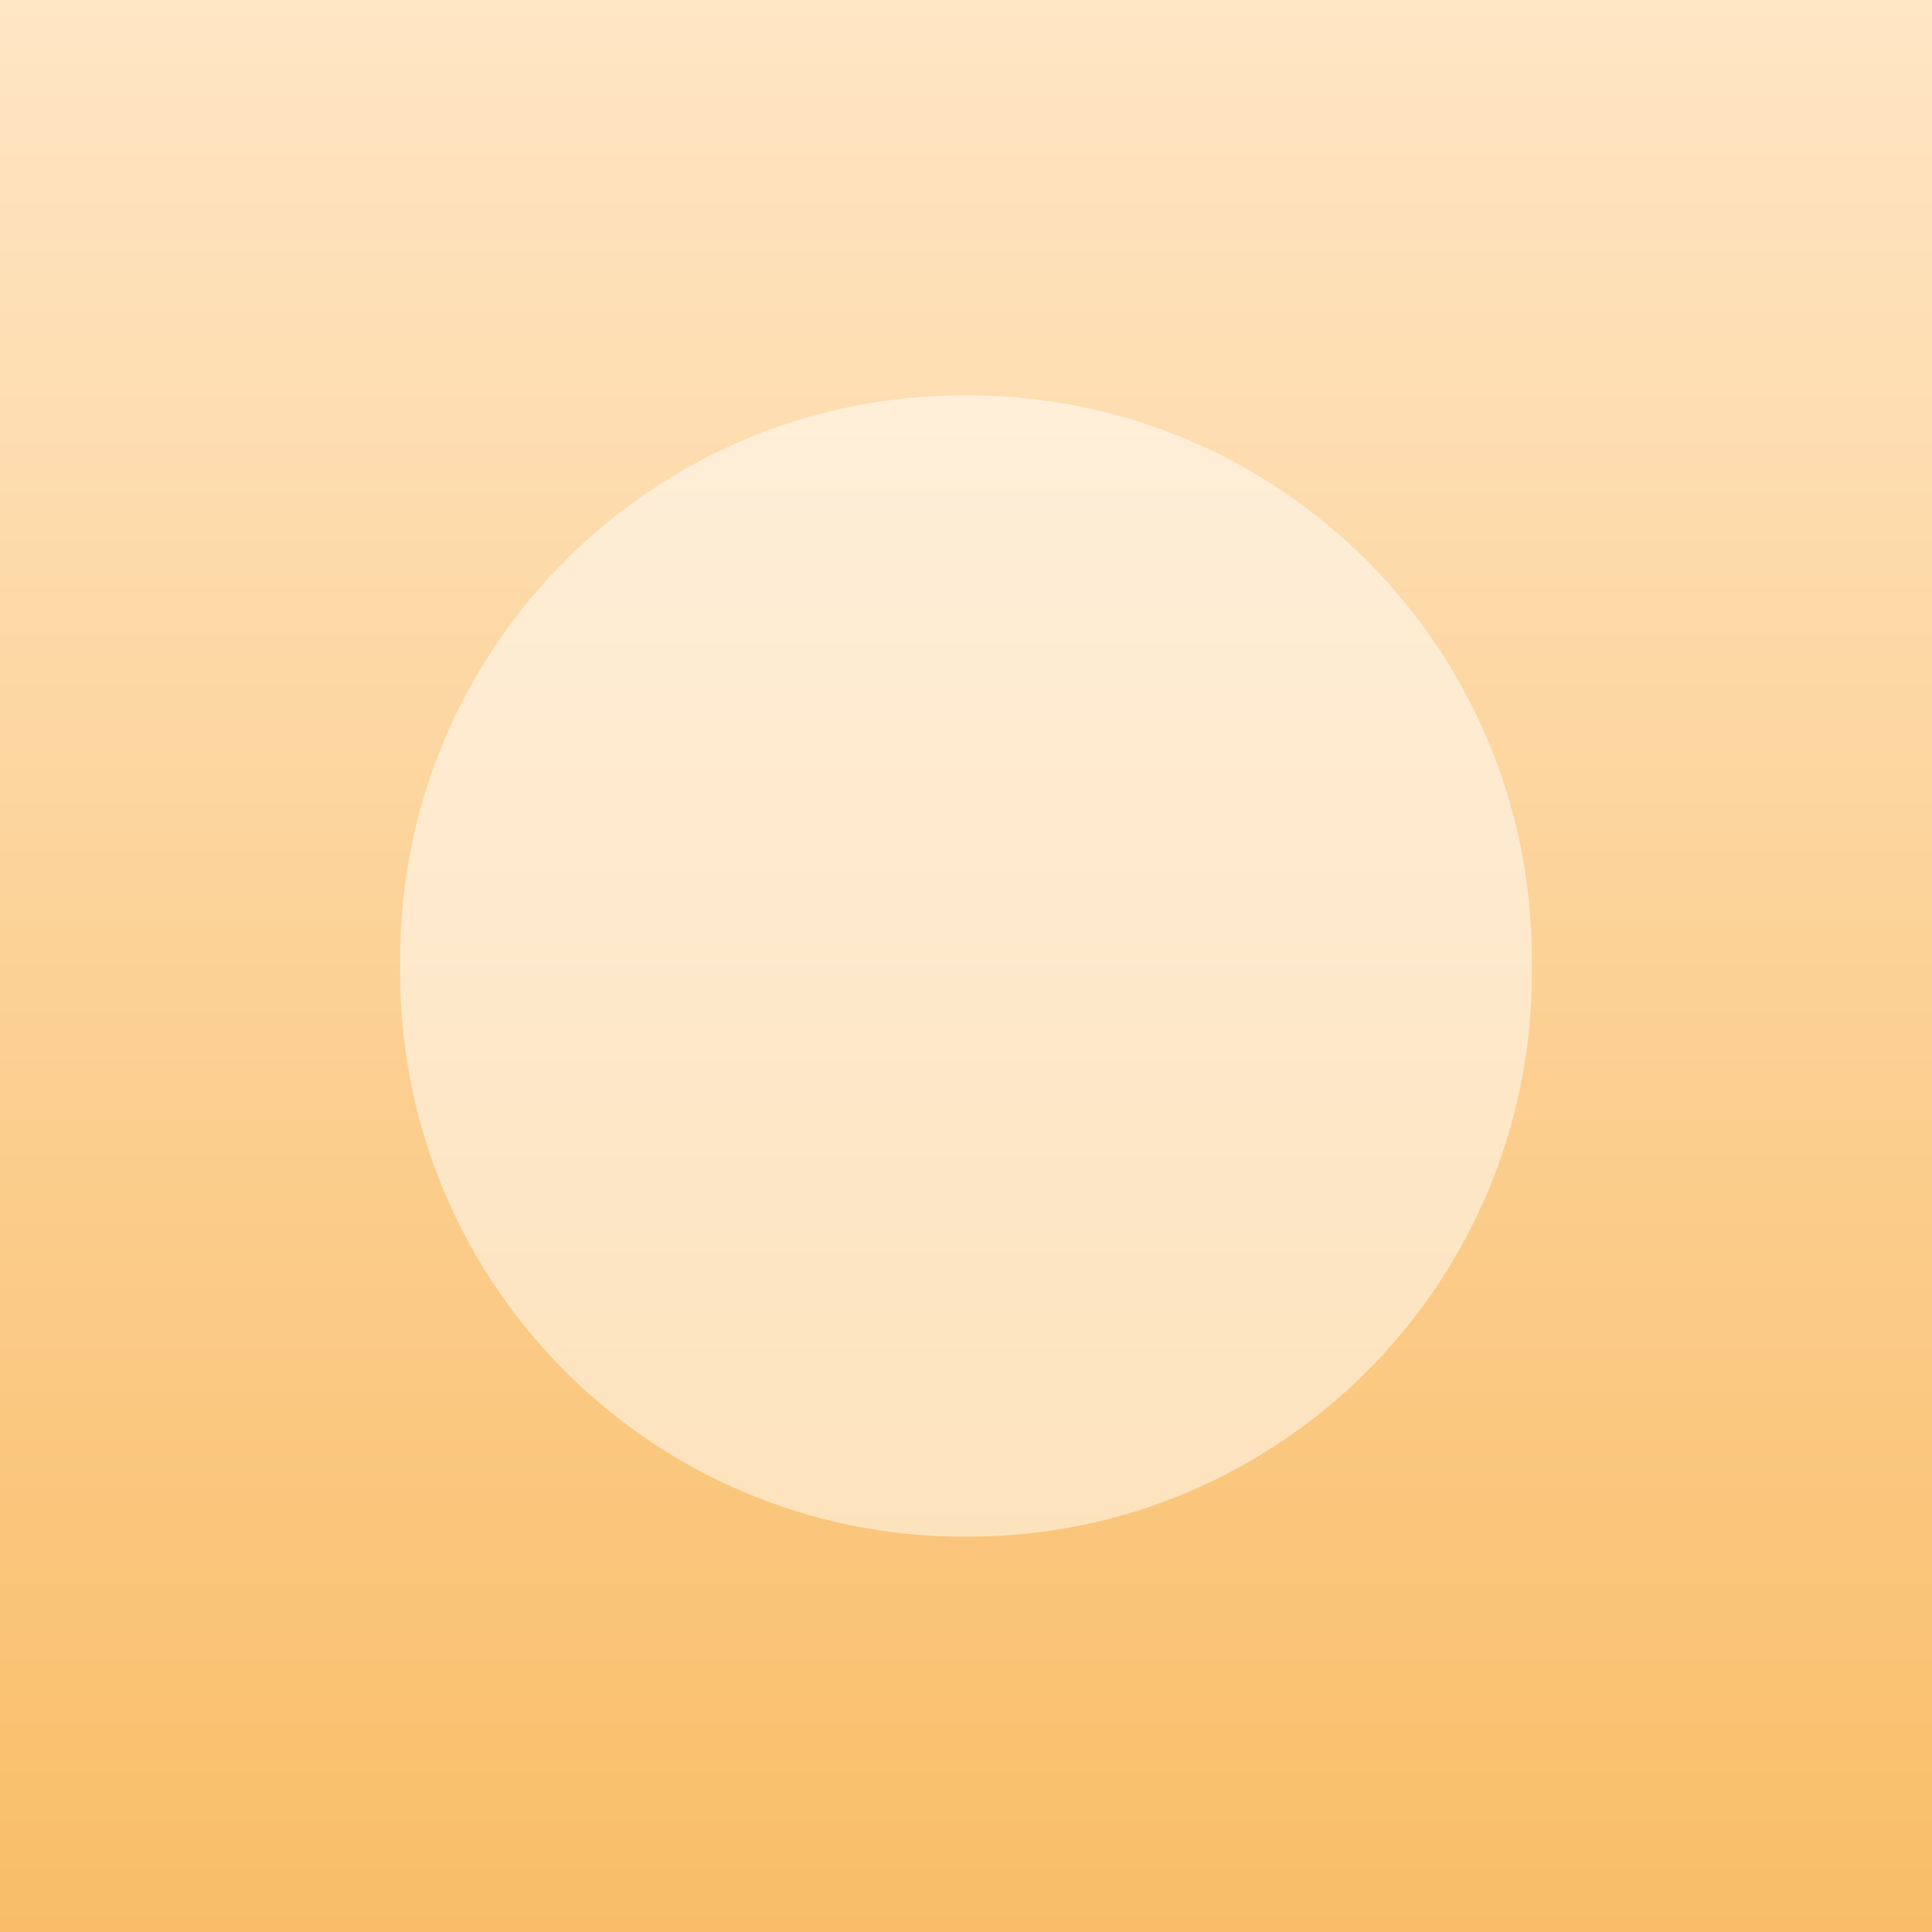 <svg viewBox="0 0 240 240" xmlns="http://www.w3.org/2000/svg" fill-rule="evenodd" clip-rule="evenodd" stroke-linejoin="round" stroke-miterlimit="2"><rect x="0" y="0" width="240" height="240" fill="#333333" stroke="none"/><path fill="url(#_Linear1)" d="M0 0h240v240H0z"/><path d="M190.293 119.114v1.772c0 38.634-31.366 70-70 70h-.586c-38.634 0-70-31.366-70-70v-1.772c0-38.634 31.366-70 70-70h.586c38.634 0 70 31.366 70 70z" fill="#fff" fill-opacity=".5"/><defs><linearGradient id="_Linear1" x1="0" y1="0" x2="1" y2="0" gradientUnits="userSpaceOnUse" gradientTransform="matrix(0 240 -237.992 0 120 0)"><stop offset="0" stop-color="#ffe6c5"/><stop offset="1" stop-color="#f9bd67"/></linearGradient></defs></svg>